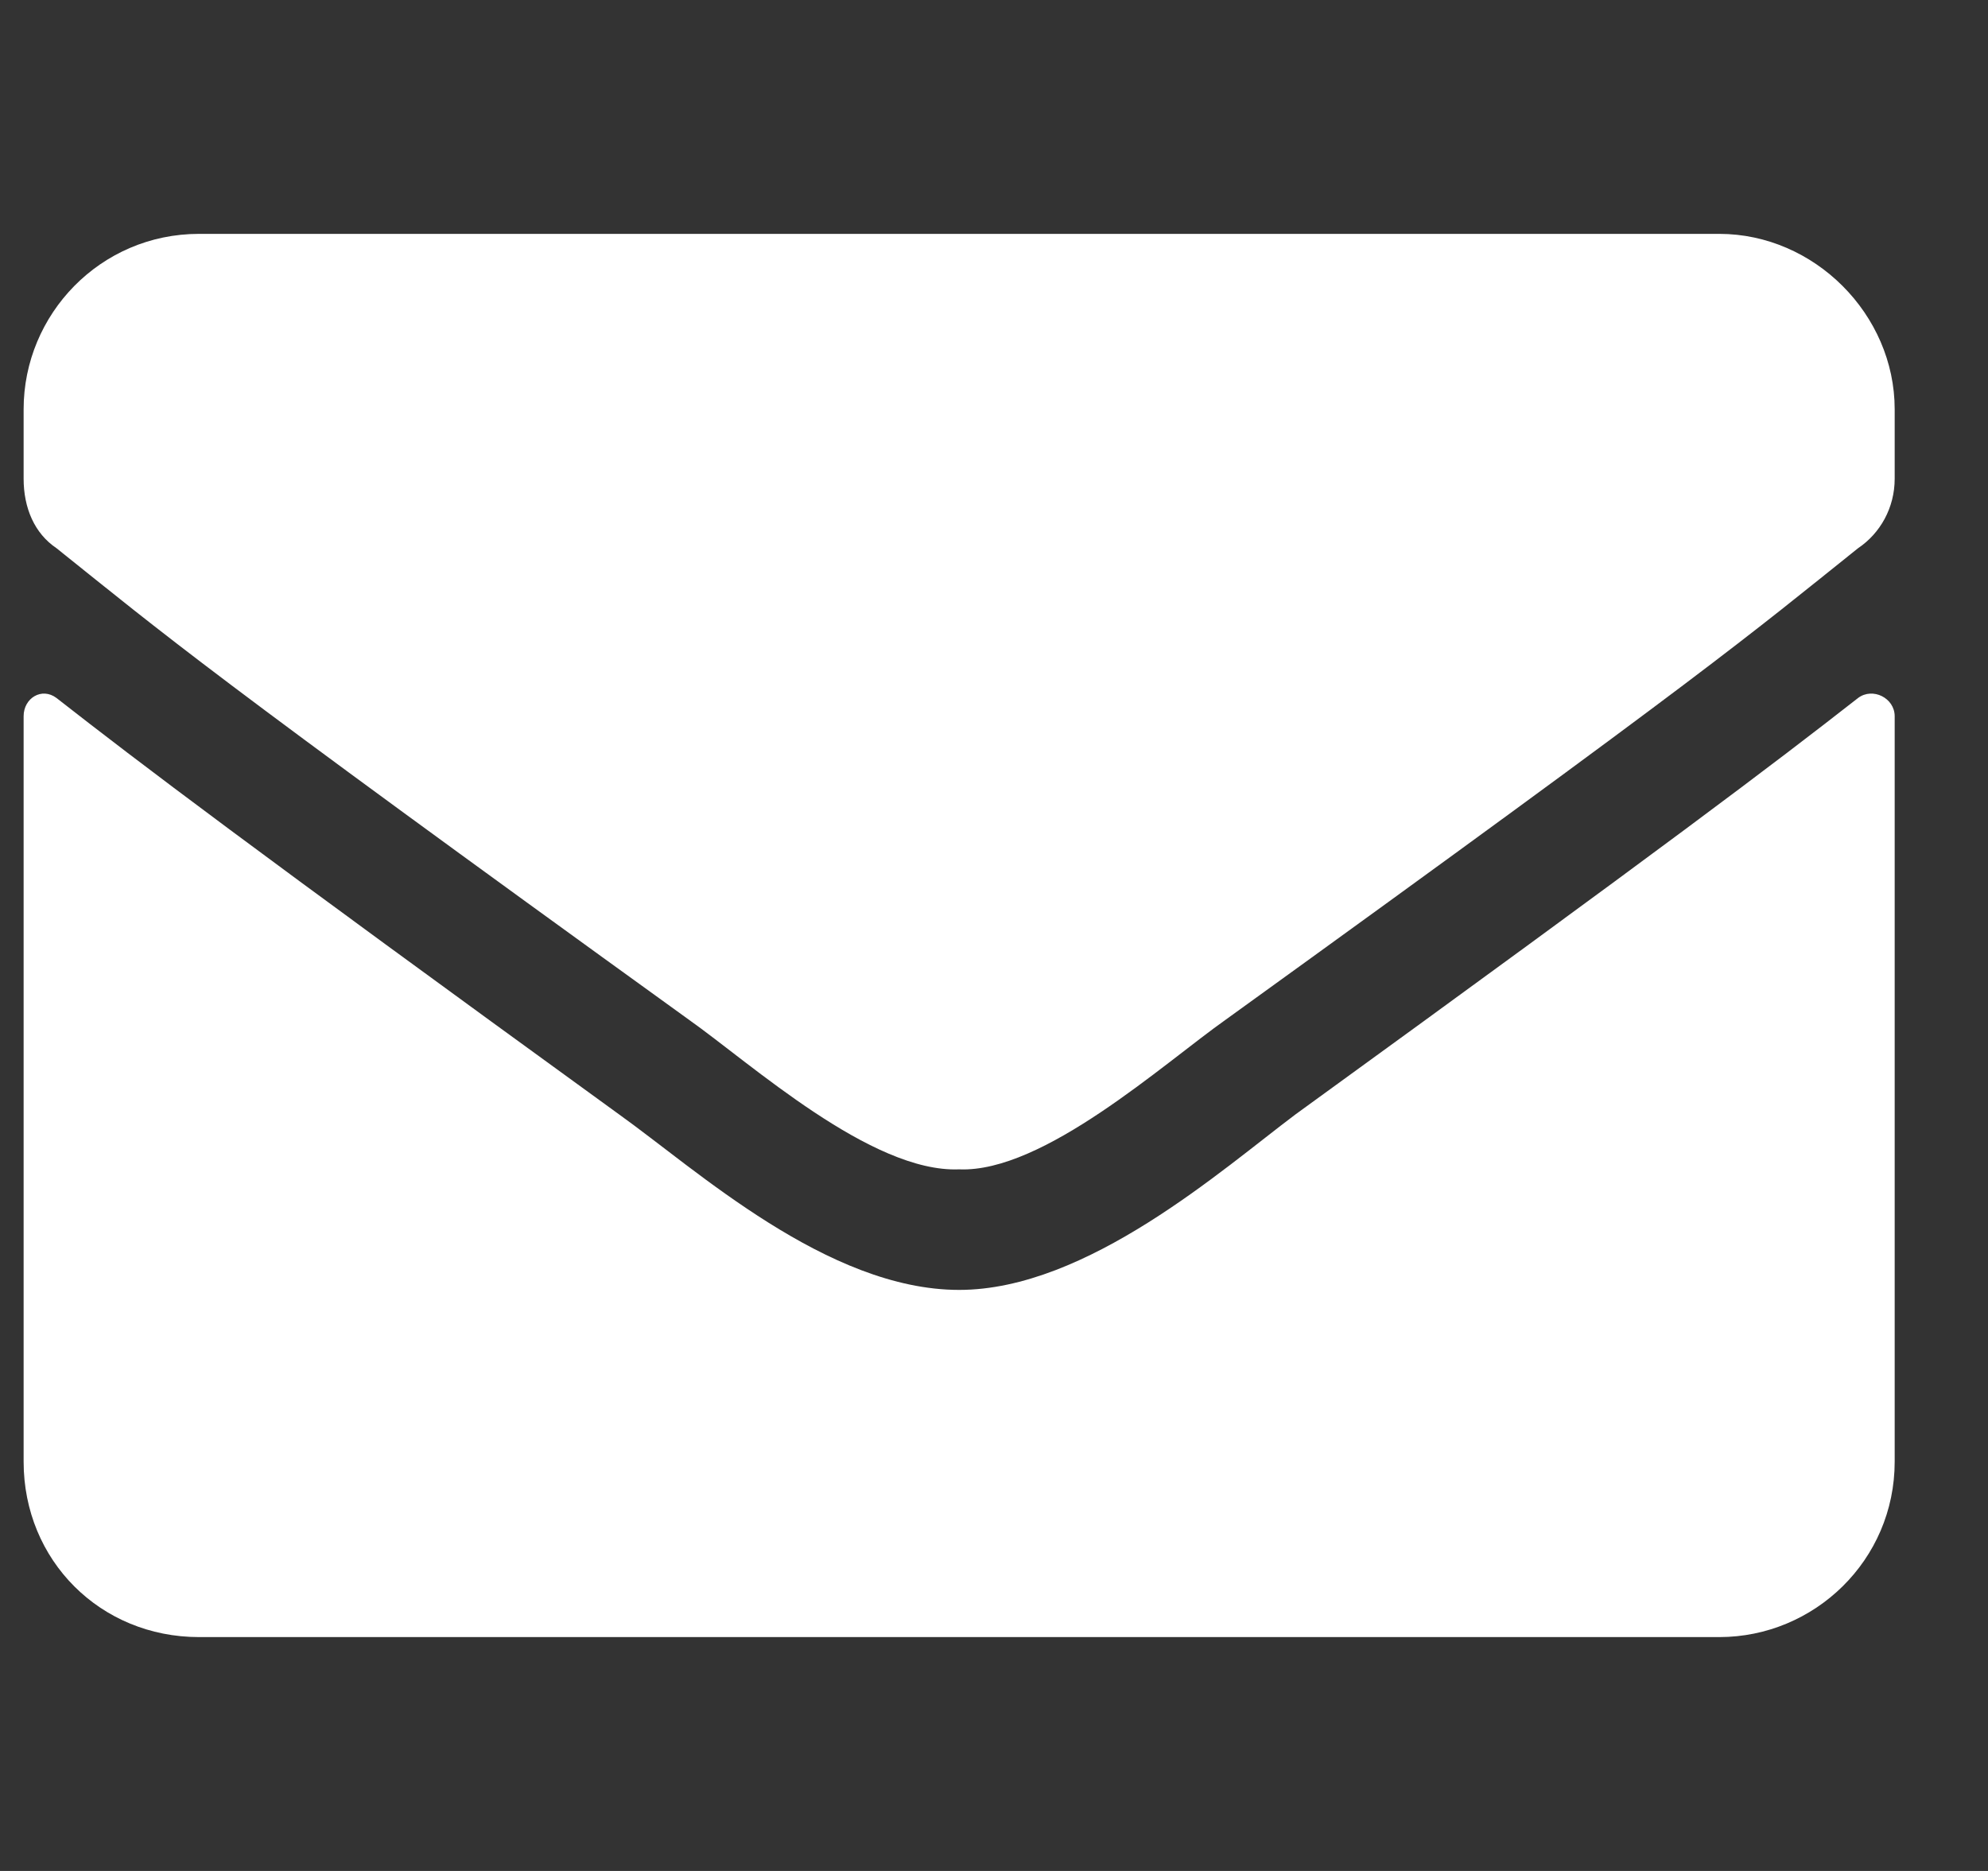 <svg width="17" height="16" viewBox="0 0 17 16" fill="none" xmlns="http://www.w3.org/2000/svg">
<rect x="0" y="0" width="17" height="16" fill="#333333" stroke="none"/>
<path d="M15.889 5.969C16.014 5.875 16.202 5.969 16.202 6.125V12.5C16.202 13.344 15.514 14 14.702 14H1.702C0.858 14 0.202 13.344 0.202 12.5V6.125C0.202 5.969 0.358 5.875 0.483 5.969C1.202 6.531 2.108 7.219 5.295 9.531C5.952 10 7.077 11.031 8.202 11.031C9.295 11.031 10.452 10 11.077 9.531C14.264 7.219 15.17 6.531 15.889 5.969ZM8.202 10C7.452 10.031 6.42 9.094 5.889 8.719C1.733 5.719 1.42 5.438 0.483 4.688C0.295 4.562 0.202 4.344 0.202 4.094V3.5C0.202 2.688 0.858 2 1.702 2H14.702C15.514 2 16.202 2.688 16.202 3.5V4.094C16.202 4.344 16.077 4.562 15.889 4.688C14.952 5.438 14.639 5.719 10.483 8.719C9.952 9.094 8.92 10.031 8.202 10Z" fill="white"/>
</svg>
